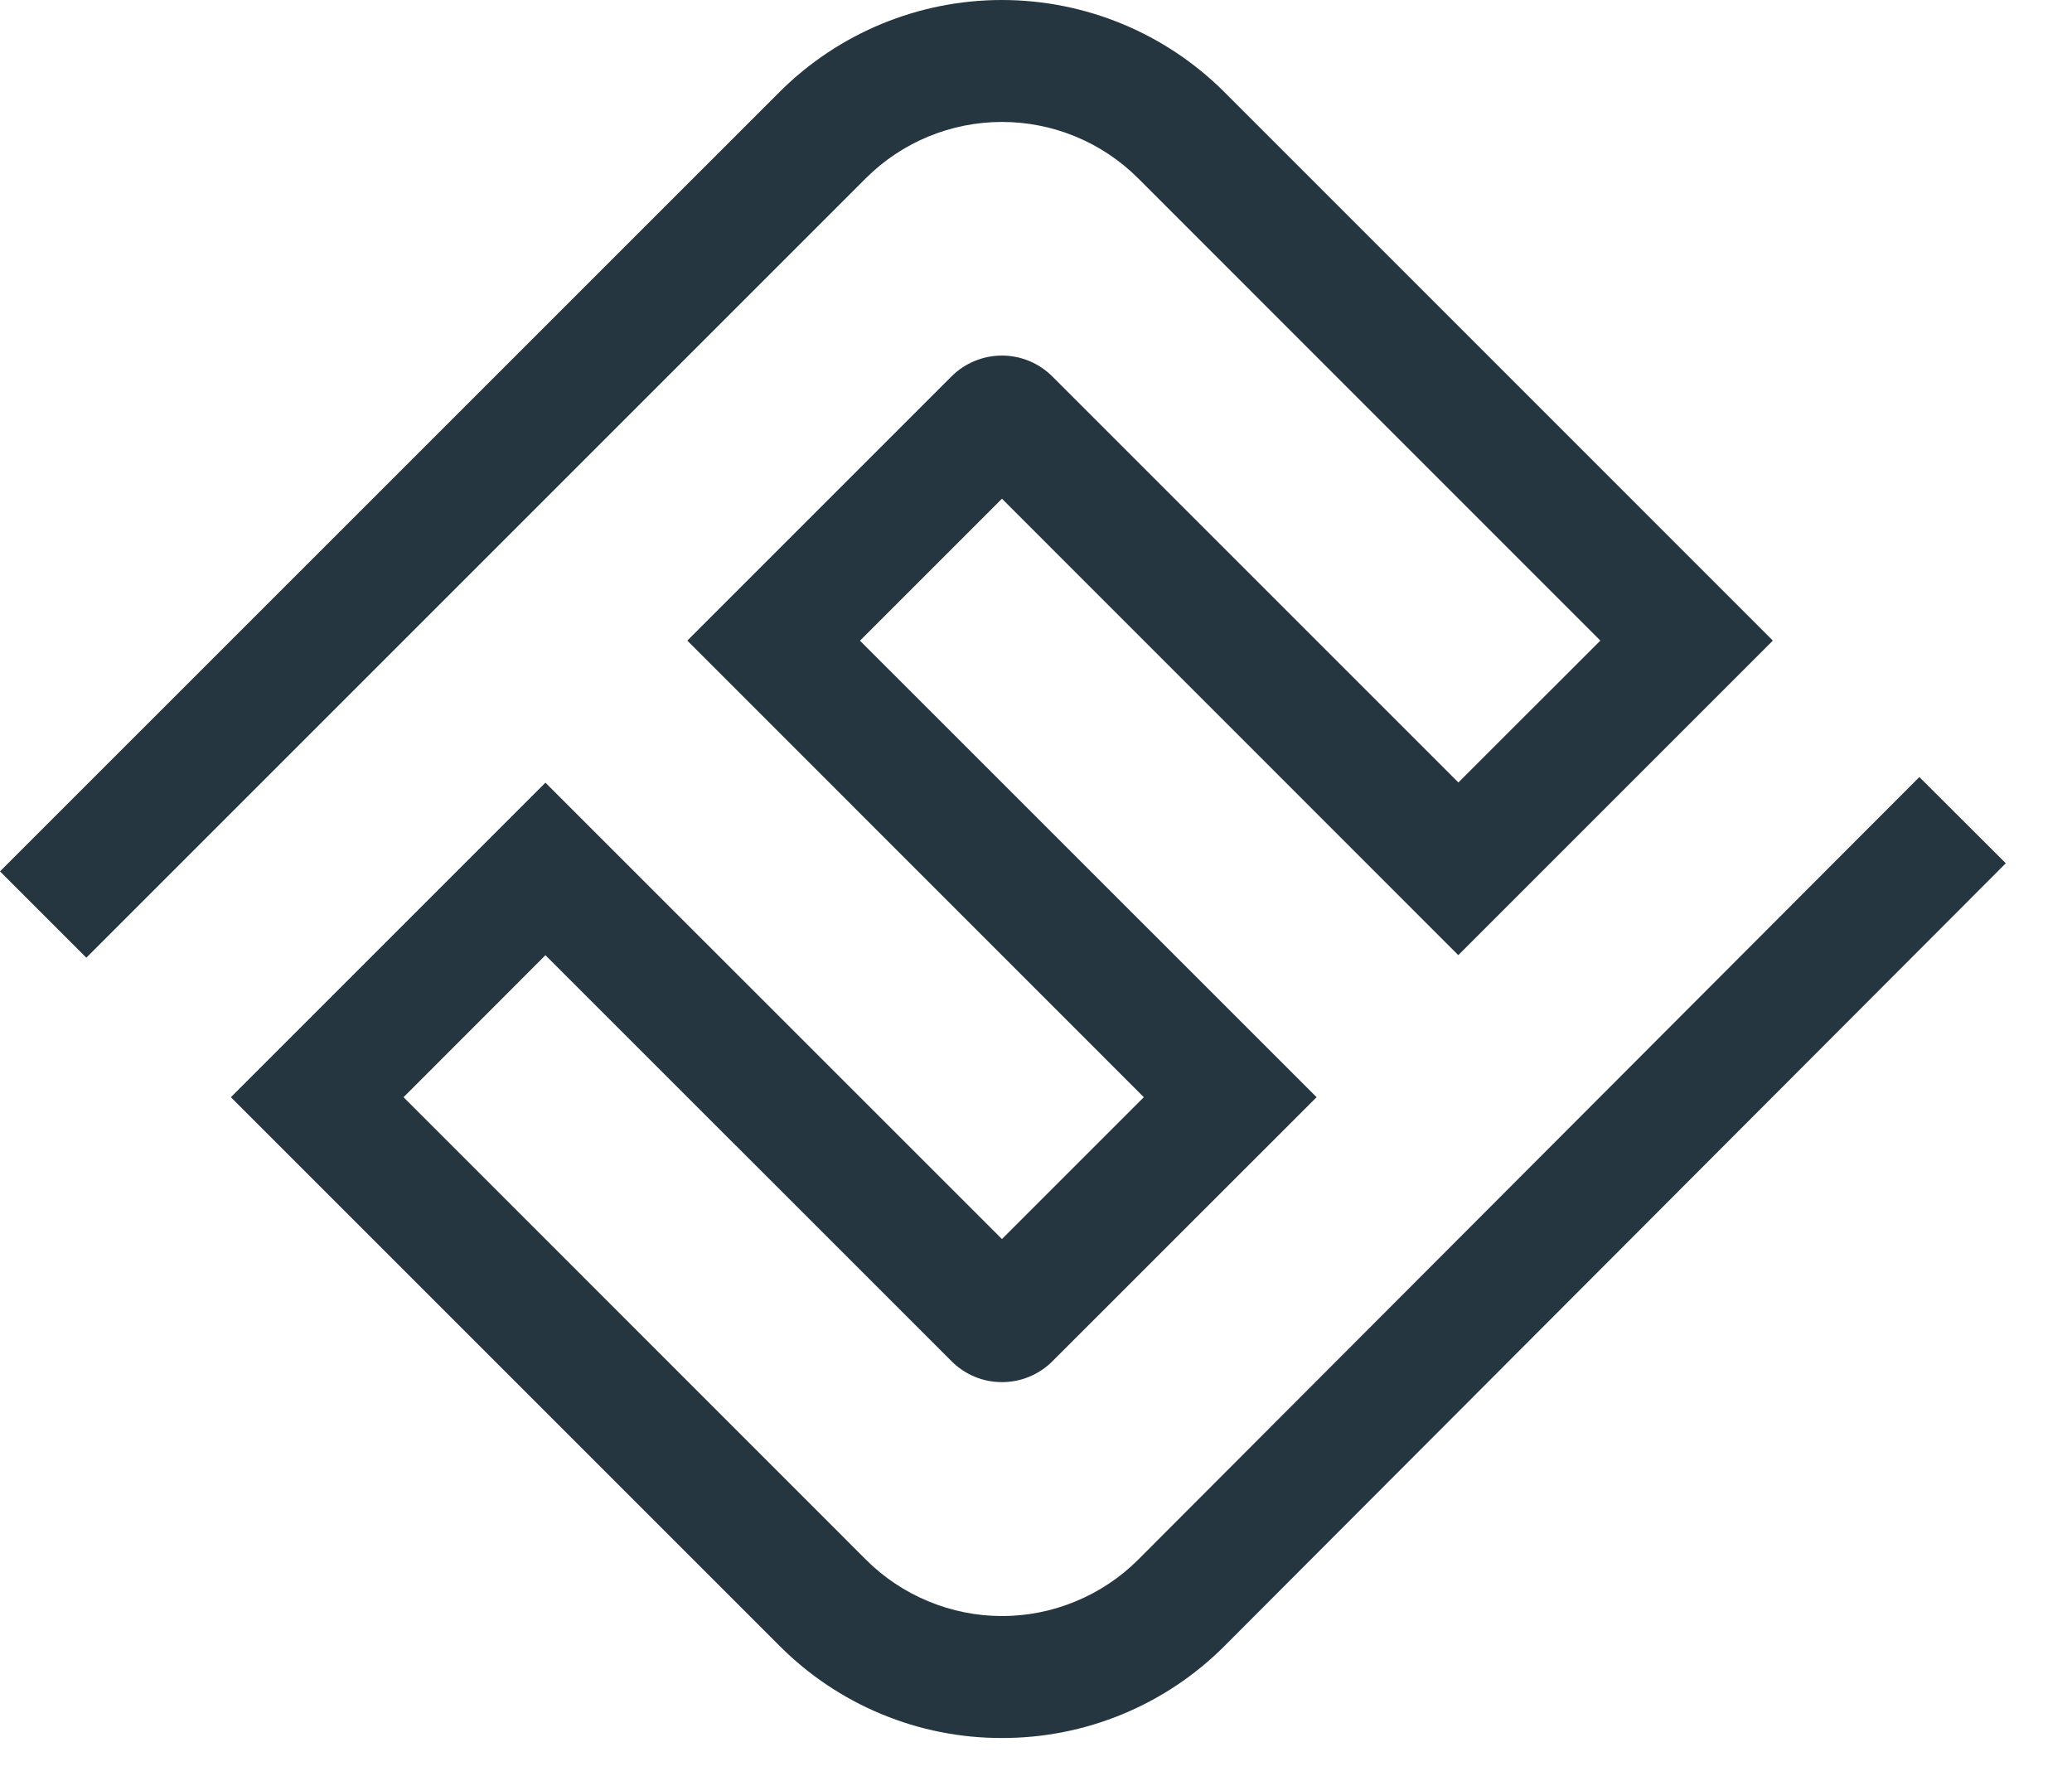 <svg width="21" height="18" viewBox="0 0 21 18" fill="none" xmlns="http://www.w3.org/2000/svg">
<path d="M10.155 17.616C9.736 17.617 9.321 17.535 8.934 17.374C8.548 17.214 8.196 16.979 7.901 16.682L2.34 11.121L5.528 7.933L10.155 12.559L11.593 11.121L6.966 6.493L9.643 3.816C9.779 3.68 9.963 3.604 10.155 3.604C10.346 3.604 10.53 3.68 10.666 3.816L14.781 7.931L16.22 6.493L11.534 1.806C11.168 1.441 10.672 1.236 10.155 1.236C9.638 1.236 9.142 1.441 8.776 1.806L0.875 9.707L0 8.832L7.901 0.932C8.499 0.335 9.31 0 10.154 0C10.999 0 11.81 0.335 12.408 0.932L17.968 6.493L14.78 9.681L10.155 5.055L8.716 6.494L13.344 11.121L10.667 13.797C10.6 13.864 10.52 13.918 10.432 13.954C10.344 13.991 10.25 14.009 10.155 14.009C10.06 14.009 9.966 13.991 9.878 13.954C9.791 13.918 9.711 13.864 9.644 13.797L5.528 9.682L4.09 11.121L8.777 15.809C8.958 15.99 9.173 16.133 9.41 16.231C9.646 16.329 9.9 16.38 10.156 16.38C10.412 16.38 10.666 16.329 10.902 16.231C11.139 16.133 11.354 15.99 11.535 15.809L19.453 7.876L20.329 8.75L12.411 16.683C12.115 16.98 11.763 17.215 11.376 17.375C10.989 17.535 10.574 17.617 10.155 17.616Z" fill="#263641"/>
</svg>
